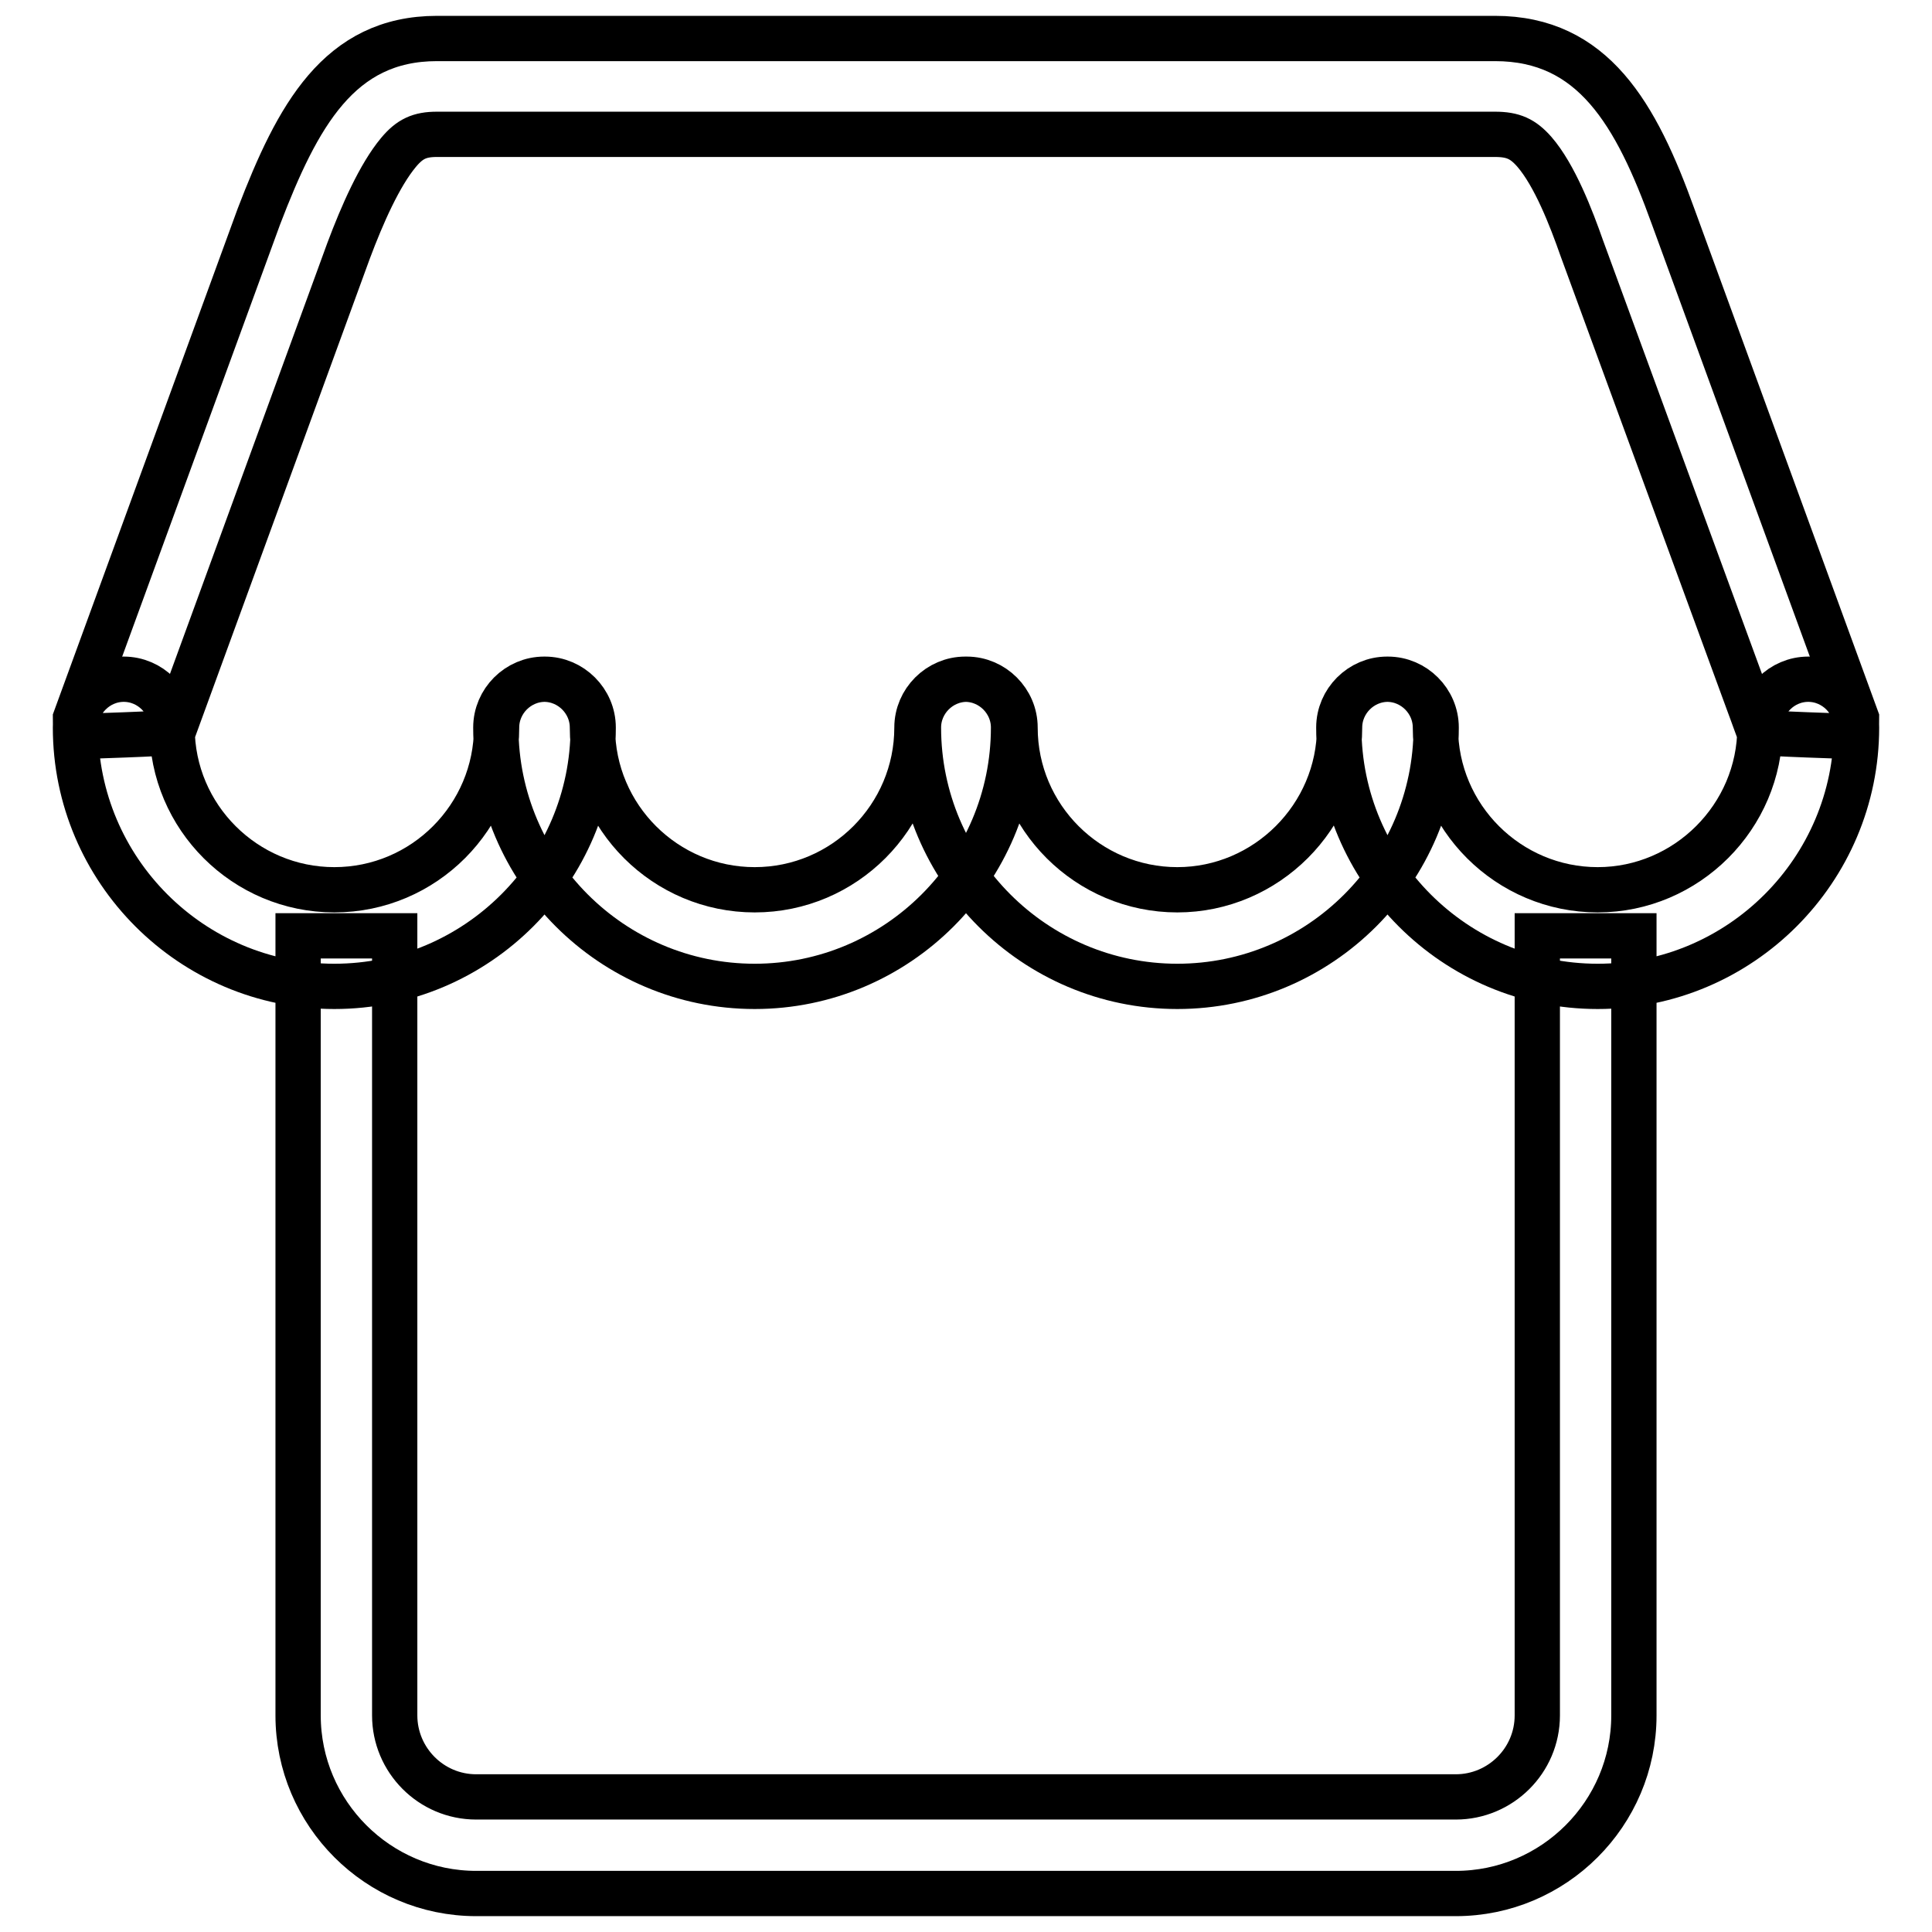 <?xml version="1.0" encoding="utf-8"?>
<!-- Svg Vector Icons : http://www.onlinewebfonts.com/icon -->
<!DOCTYPE svg PUBLIC "-//W3C//DTD SVG 1.1//EN" "http://www.w3.org/Graphics/SVG/1.1/DTD/svg11.dtd">
<svg version="1.1" xmlns="http://www.w3.org/2000/svg" xmlns:xlink="http://www.w3.org/1999/xlink" x="0px" y="0px" viewBox="0 0 256 256" enable-background="new 0 0 256 256" xml:space="preserve">
<g> <path stroke-width="6" fill-opacity="0" stroke="#000000"  d="M44.3,130.7c-18.9,0-34.3-15.4-34.3-34.3c0-3.5,2.9-6.4,6.4-6.4c3.5,0,6.4,2.9,6.4,6.4 c0,11.9,9.7,21.5,21.5,21.5c11.9,0,21.5-9.7,21.5-21.5c0-3.5,2.9-6.4,6.4-6.4s6.4,2.9,6.4,6.4C78.6,115.3,63.2,130.7,44.3,130.7z  M100,130.7c-18.9,0-34.3-15.4-34.3-34.3c0-3.5,2.9-6.4,6.4-6.4s6.4,2.9,6.4,6.4c0,11.9,9.7,21.5,21.5,21.5 c11.9,0,21.5-9.7,21.5-21.5c0-3.5,2.9-6.4,6.4-6.4c3.5,0,6.4,2.9,6.4,6.4C134.3,115.3,118.9,130.7,100,130.7L100,130.7z M156,130.7 c-18.9,0-34.3-15.4-34.3-34.3c0-3.5,2.9-6.4,6.4-6.4c3.5,0,6.4,2.9,6.4,6.4c0,11.9,9.7,21.5,21.5,21.5s21.5-9.7,21.5-21.5 c0-3.5,2.9-6.4,6.4-6.4c3.5,0,6.4,2.9,6.4,6.4C190.3,115.3,174.9,130.7,156,130.7L156,130.7z M211.7,130.7 c-18.9,0-34.3-15.4-34.3-34.3c0-3.5,2.9-6.4,6.4-6.4c3.5,0,6.4,2.9,6.4,6.4c0,11.9,9.7,21.5,21.5,21.5s21.5-9.7,21.5-21.5 c0-3.5,2.9-6.4,6.4-6.4c3.5,0,6.4,2.9,6.4,6.4C246,115.3,230.6,130.7,211.7,130.7L211.7,130.7z M203.7,124v103.3 c0,6-4.9,10.8-10.8,10.8H63.1c-6,0-10.8-4.9-10.8-10.8V124H39.5v103.3c0,13,10.6,23.6,23.6,23.6h129.8c13,0,23.6-10.6,23.6-23.6 V124H203.7z M22.9,97l23.3-63.8c1.8-4.8,4.1-10,6.6-13c1.5-1.8,2.8-2.4,5.1-2.4h140.2c2.4,0,3.7,0.6,5.2,2.3 c2.7,3.1,4.9,8.8,6.3,12.8l0,0l0,0L233.1,97c0,0.2,12.8,0.6,12.8,0.6c0.1-0.8,0.1-1.6,0.1-2.4l-24.3-66.5 c-4.9-13.6-10.6-23.6-23.6-23.6H57.9c-13,0-18.5,10.3-23.6,23.6L10,95.2c0,0.8,0,1.6,0.1,2.4C10.1,97.6,23,97.2,22.9,97L22.9,97z" /></g>
</svg>